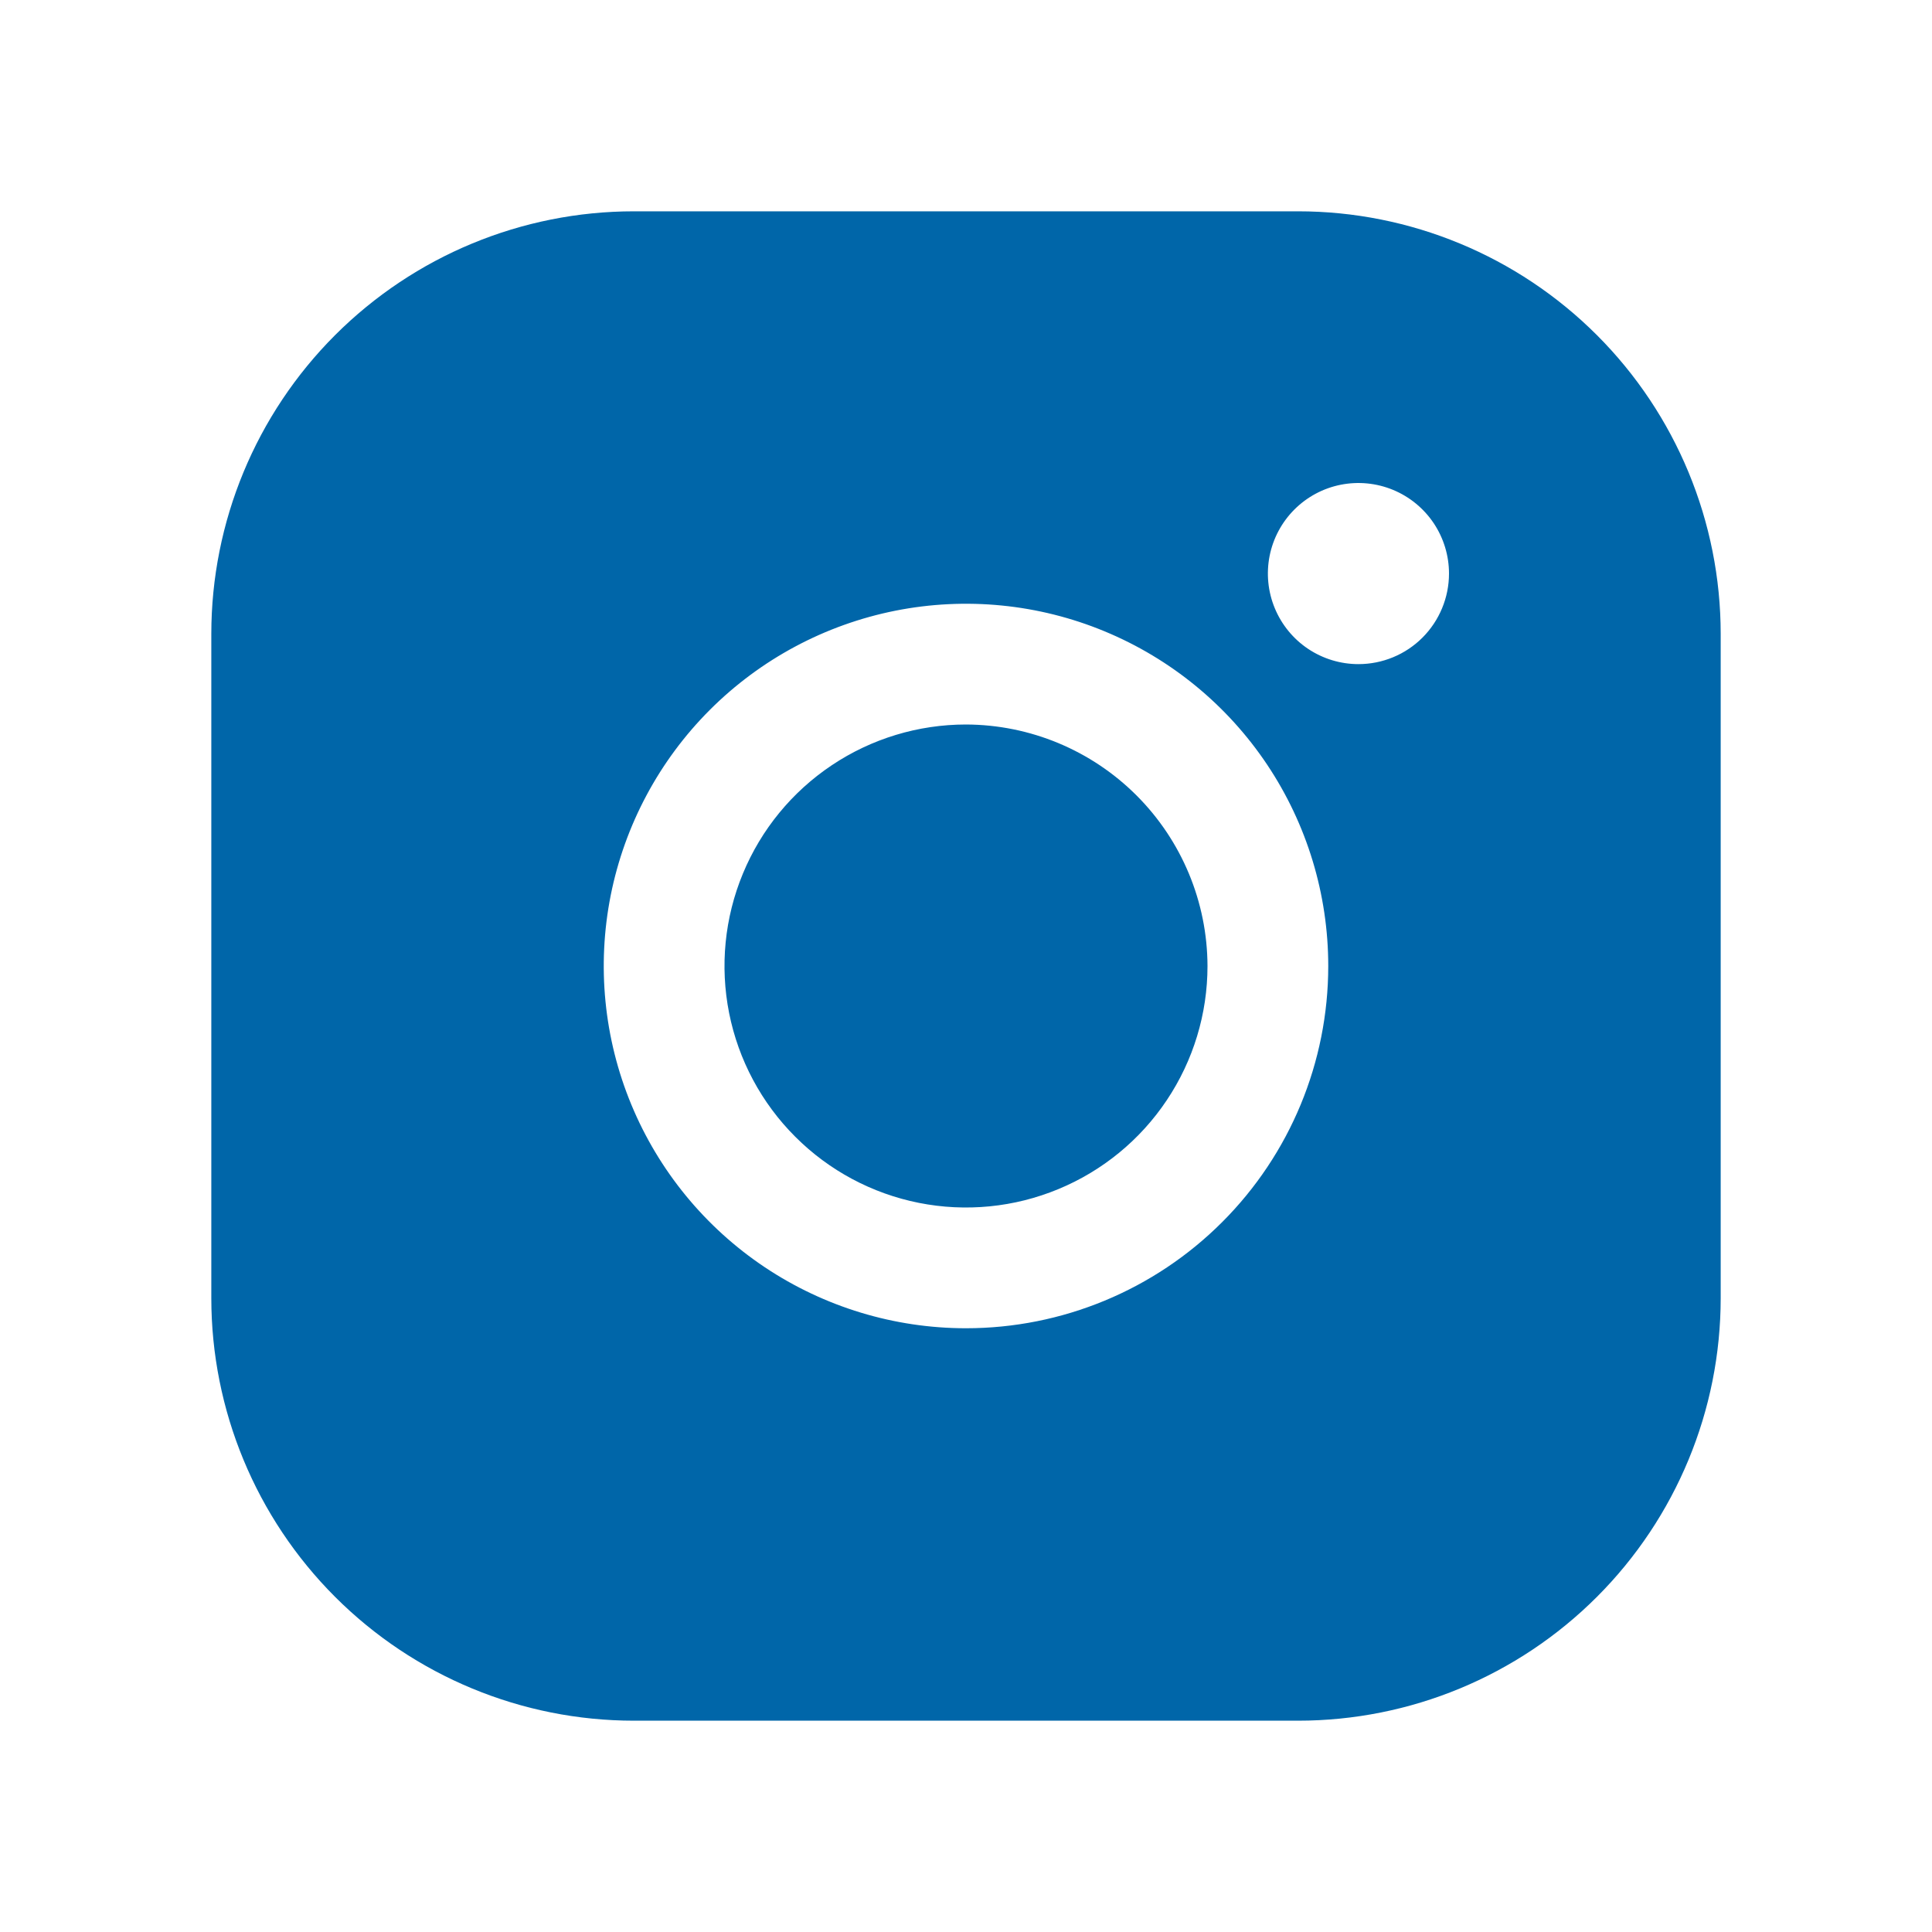 <svg width="40" height="40" viewBox="0 0 40 40" fill="none" xmlns="http://www.w3.org/2000/svg">
<path d="M25 20C25 20.989 24.707 21.956 24.157 22.778C23.608 23.6 22.827 24.241 21.913 24.619C21 24.998 19.994 25.097 19.024 24.904C18.055 24.711 17.164 24.235 16.465 23.535C15.765 22.836 15.289 21.945 15.096 20.976C14.903 20.006 15.002 19 15.381 18.087C15.759 17.173 16.4 16.392 17.222 15.843C18.044 15.293 19.011 15 20 15C21.325 15.004 22.594 15.532 23.531 16.469C24.468 17.406 24.996 18.675 25 20ZM35.625 13.125V26.875C35.625 29.196 34.703 31.421 33.062 33.062C31.421 34.703 29.196 35.625 26.875 35.625H13.125C10.804 35.625 8.579 34.703 6.938 33.062C5.297 31.421 4.375 29.196 4.375 26.875V13.125C4.375 10.804 5.297 8.579 6.938 6.938C8.579 5.297 10.804 4.375 13.125 4.375H26.875C29.196 4.375 31.421 5.297 33.062 6.938C34.703 8.579 35.625 10.804 35.625 13.125ZM27.5 20C27.5 18.517 27.06 17.067 26.236 15.833C25.412 14.6 24.241 13.639 22.87 13.071C21.5 12.503 19.992 12.355 18.537 12.644C17.082 12.934 15.746 13.648 14.697 14.697C13.648 15.746 12.934 17.082 12.644 18.537C12.355 19.992 12.503 21.5 13.071 22.87C13.639 24.241 14.6 25.412 15.833 26.236C17.067 27.06 18.517 27.5 20 27.5C21.989 27.5 23.897 26.71 25.303 25.303C26.71 23.897 27.5 21.989 27.5 20ZM30 11.875C30 11.504 29.89 11.142 29.684 10.833C29.478 10.525 29.185 10.285 28.843 10.143C28.5 10.001 28.123 9.964 27.759 10.036C27.395 10.108 27.061 10.287 26.799 10.549C26.537 10.811 26.358 11.146 26.286 11.509C26.214 11.873 26.251 12.25 26.393 12.592C26.535 12.935 26.775 13.228 27.083 13.434C27.392 13.64 27.754 13.75 28.125 13.75C28.622 13.75 29.099 13.553 29.451 13.201C29.802 12.849 30 12.372 30 11.875Z" fill="#0066A9"/>
</svg>
